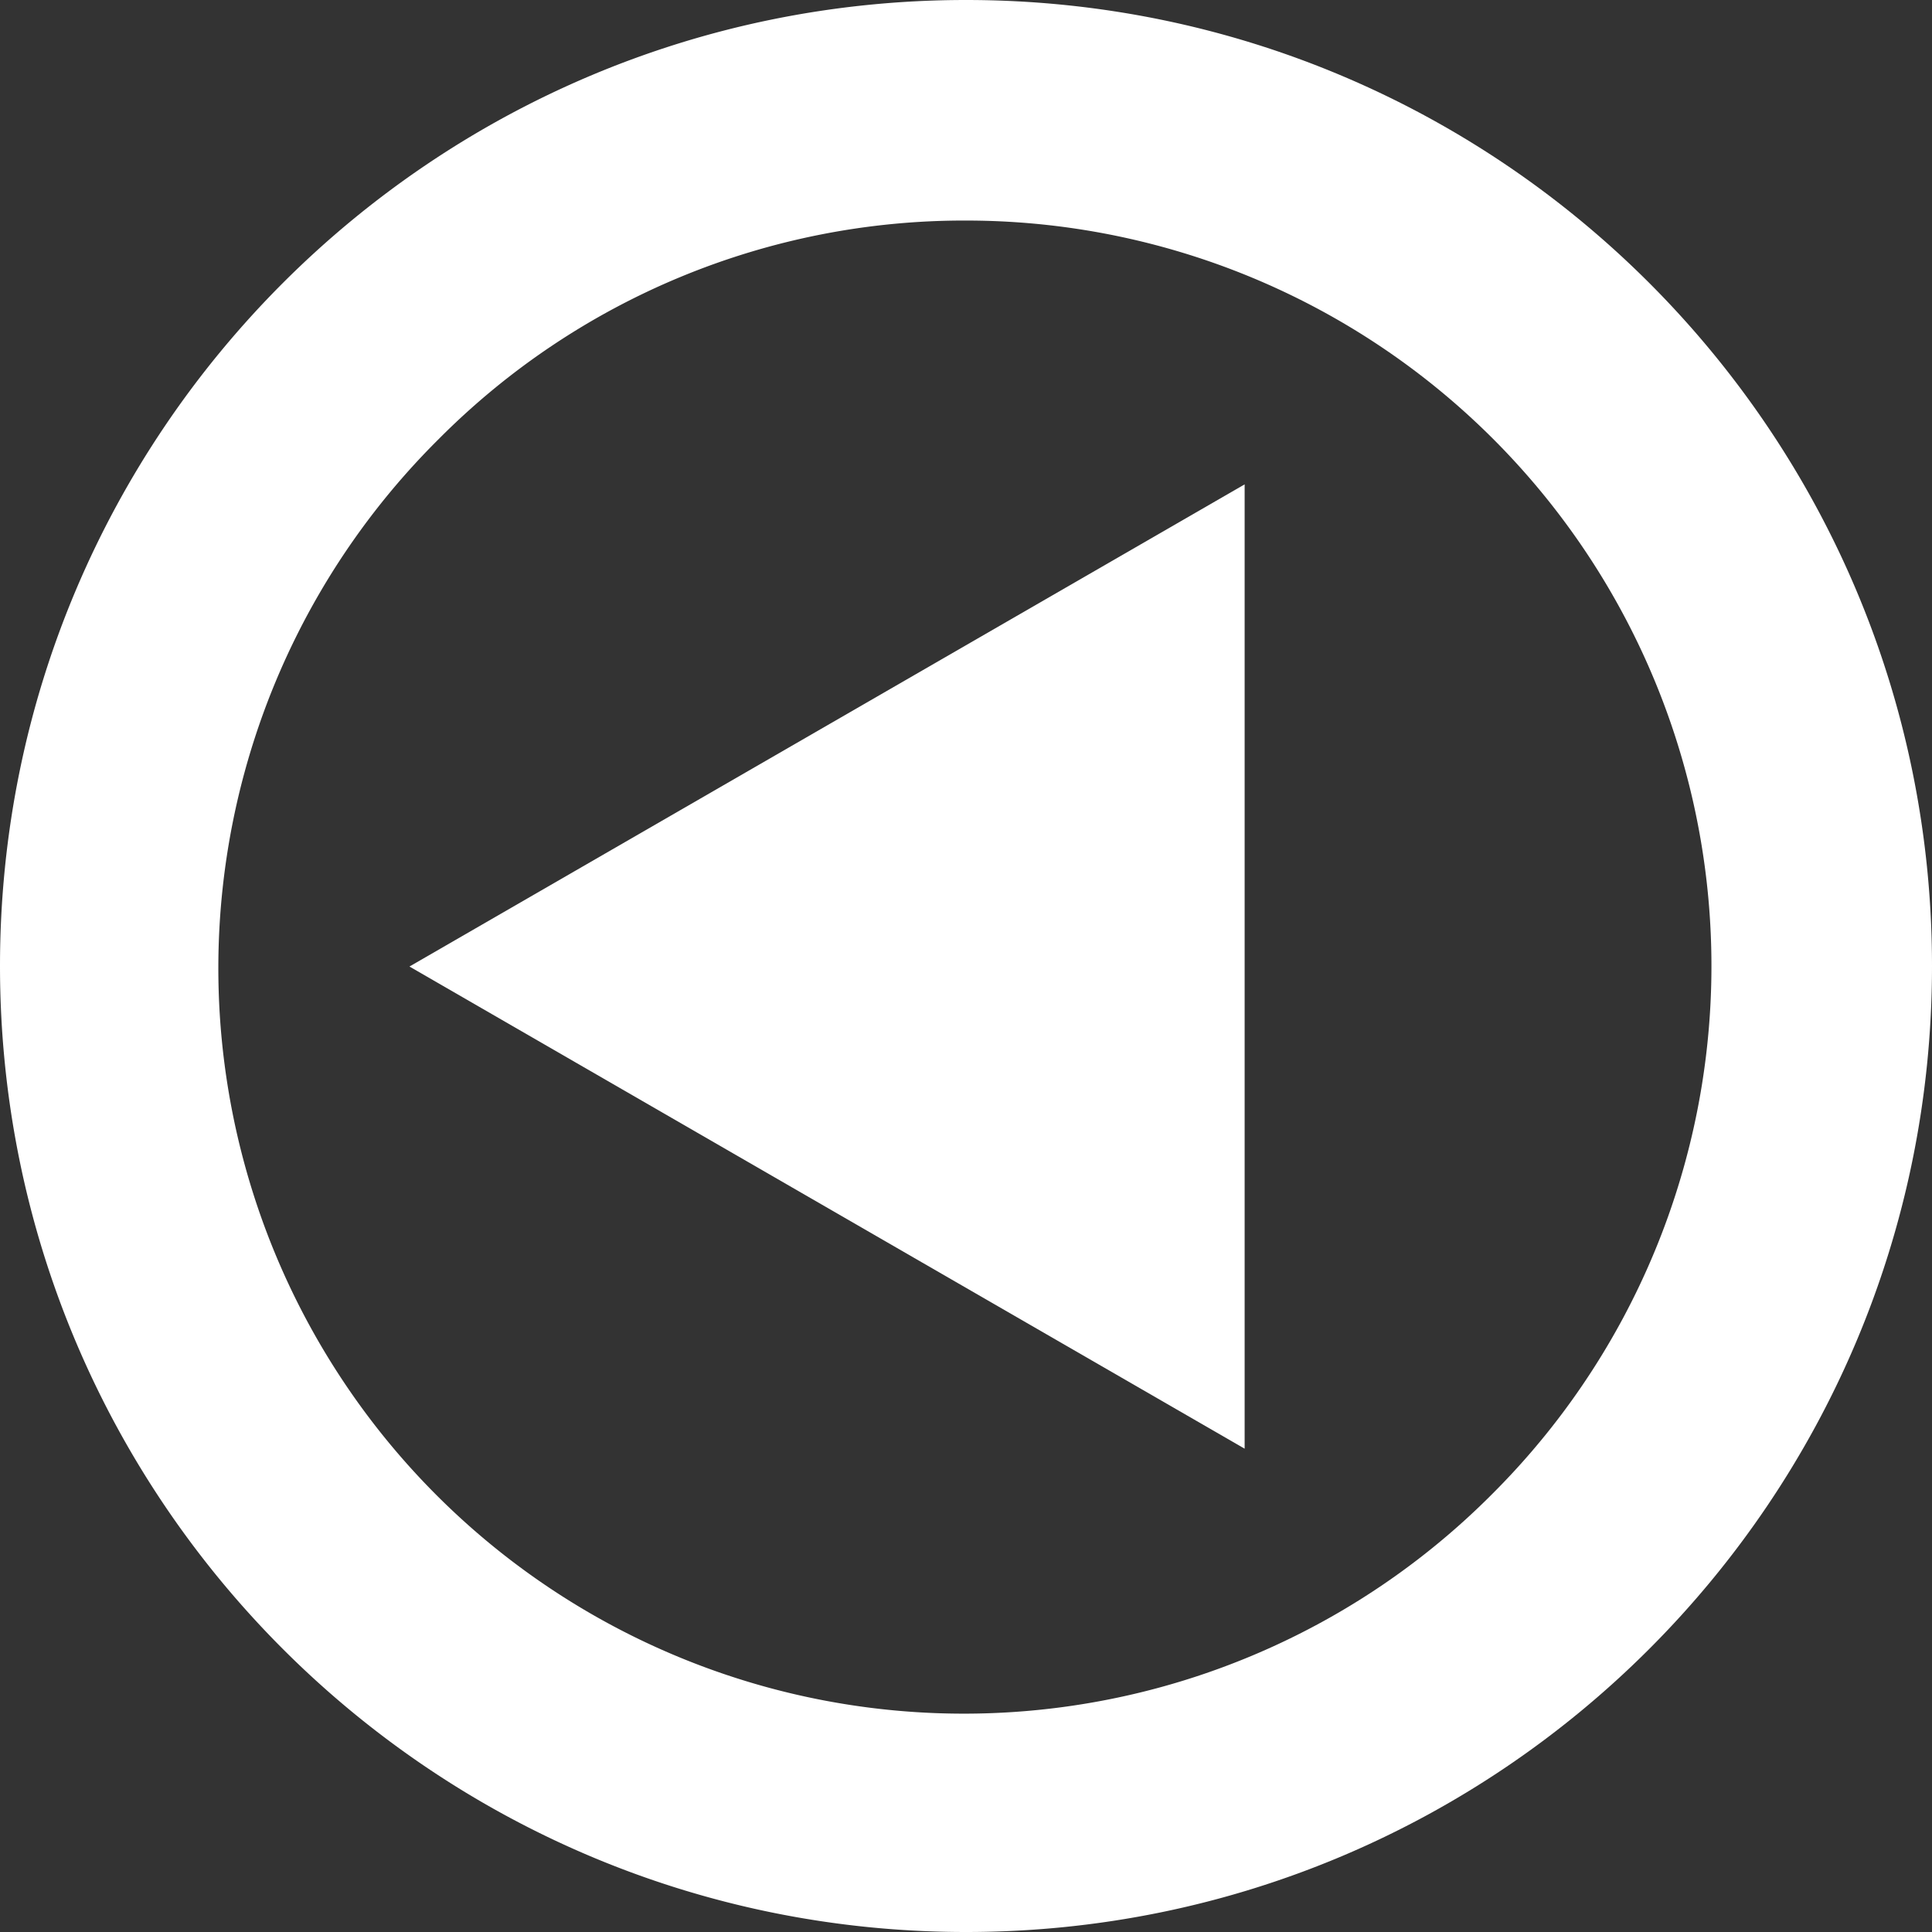 <svg xmlns="http://www.w3.org/2000/svg" viewBox="0 0 438 438"><rect x="0" y="0" width="438" height="438" fill="#333333" stroke="none"/><defs><style>.cls-1,.cls-2{fill:#fff;}.cls-2{stroke:#fff;stroke-miterlimit:10;stroke-width:50px;}</style></defs><g id="Ebene_2" data-name="Ebene 2"><g id="Ebene_1-2" data-name="Ebene 1"><path class="cls-1" d="M219,50A169,169,0,0,1,338.5,338.5a169,169,0,1,1-239-239A167.89,167.89,0,0,1,219,50m0-50C98.05,0,0,98.05,0,219S98.05,438,219,438,438,340,438,219,340,0,219,0Z"/><polygon class="cls-2" points="142.83 219.12 257.17 285.13 257.17 153.11 142.83 219.12"/></g></g></svg>